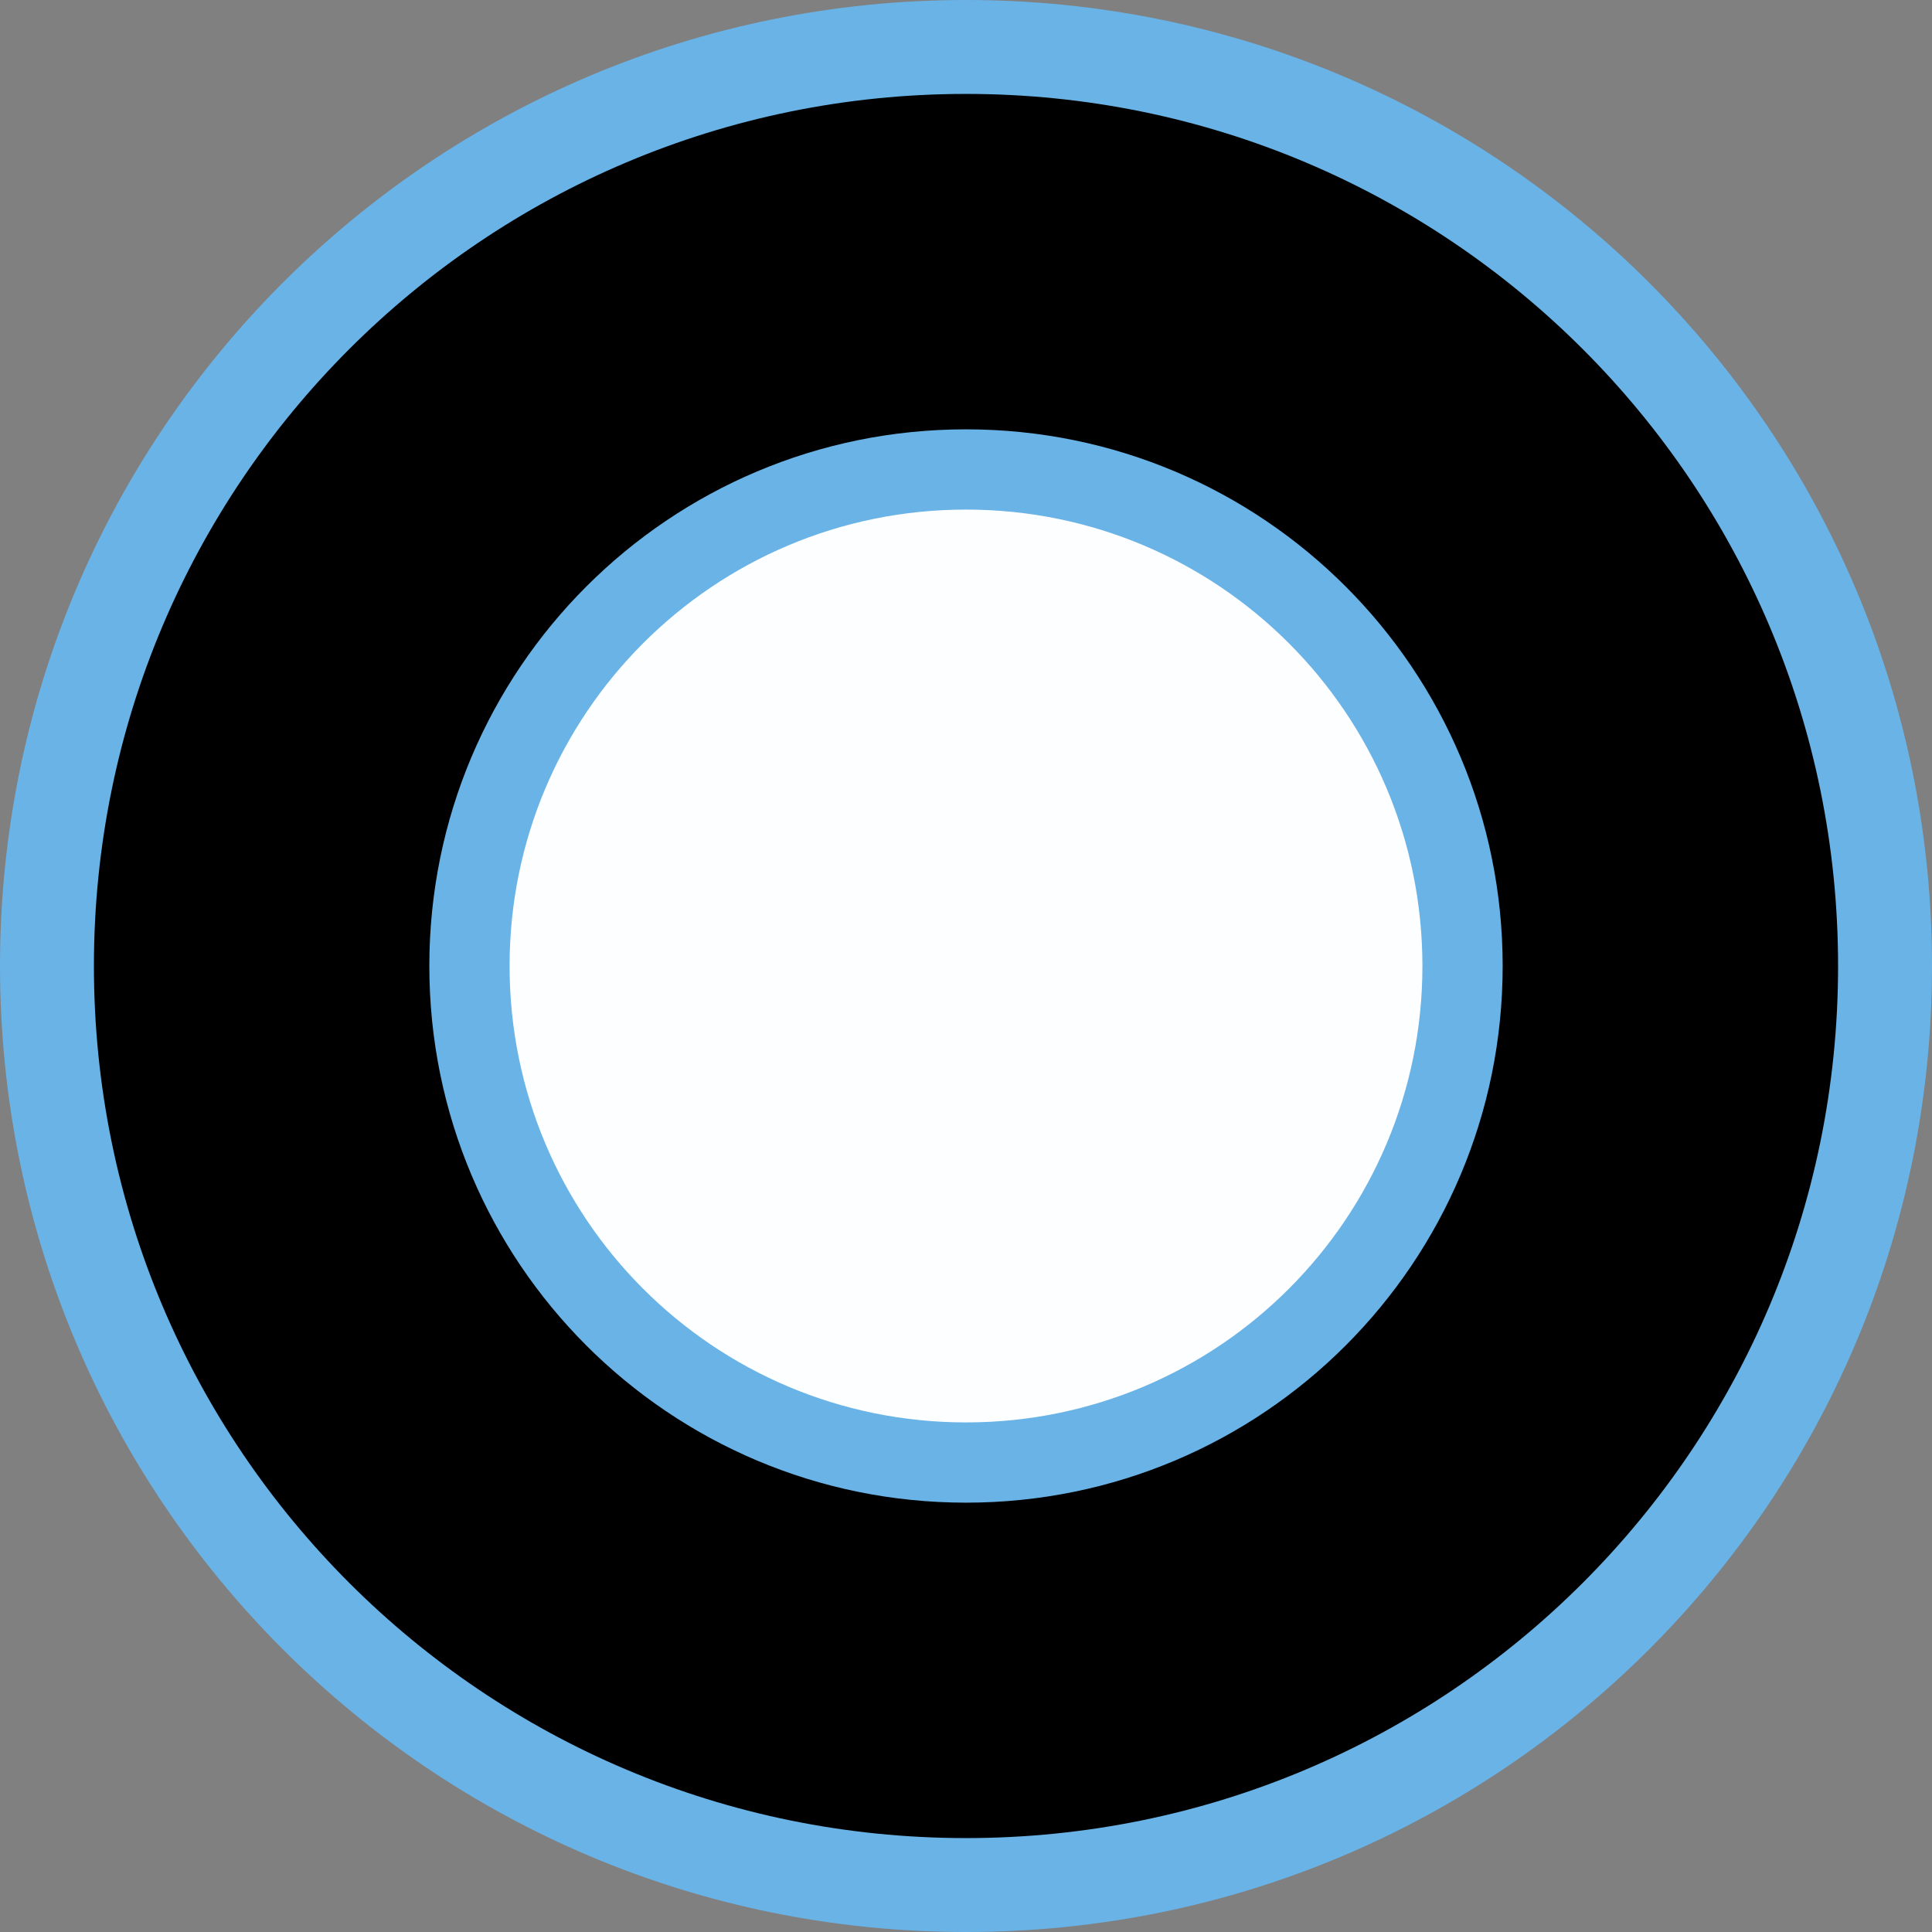 <?xml version="1.0" encoding="UTF-8"?>
<svg id="_x30_1" xmlns="http://www.w3.org/2000/svg" version="1.1" viewBox="0 0 144 144">
  <rect x="0" y="0" width="144" height="144" fill="#808080" stroke="none"/>
  <!-- Generator: Adobe Illustrator 29.7.1, SVG Export Plug-In . SVG Version: 2.1.1 Build 8)  -->
  <defs>
    <style>
      .st0 {
        fill: #69b3e7;
      }

      .st1 {
        fill: #fcfeff;
      }
    </style>
  </defs>
  <path class="st0" d="M72,144h0C32.2,144,0,111.8,0,72h0C0,32.2,32.2,0,72,0h0c39.8,0,72,32.2,72,72h0c0,39.8-32.2,72-72,72Z"/>
  <path d="M72,137h0c-35.931,0-65-29.069-65-65h0C7,36.069,36.069,7,72,7h0c35.931,0,65,29.069,65,65h0c0,35.931-29.069,65-65,65Z"/>
  <path class="st0" d="M72,112h0c-22.111,0-40-17.889-40-40h0c0-22.111,17.889-40,40-40h0c22.111,0,40,17.889,40,40h0c0,22.111-17.889,40-40,40Z"/>
  <path class="st1" d="M72,106.019h0c-18.805,0-34.019-15.214-34.019-34.019h0c0-18.805,15.214-34.019,34.019-34.019h0c18.805,0,34.019,15.214,34.019,34.019h0c0,18.805-15.214,34.019-34.019,34.019Z"/>
</svg>